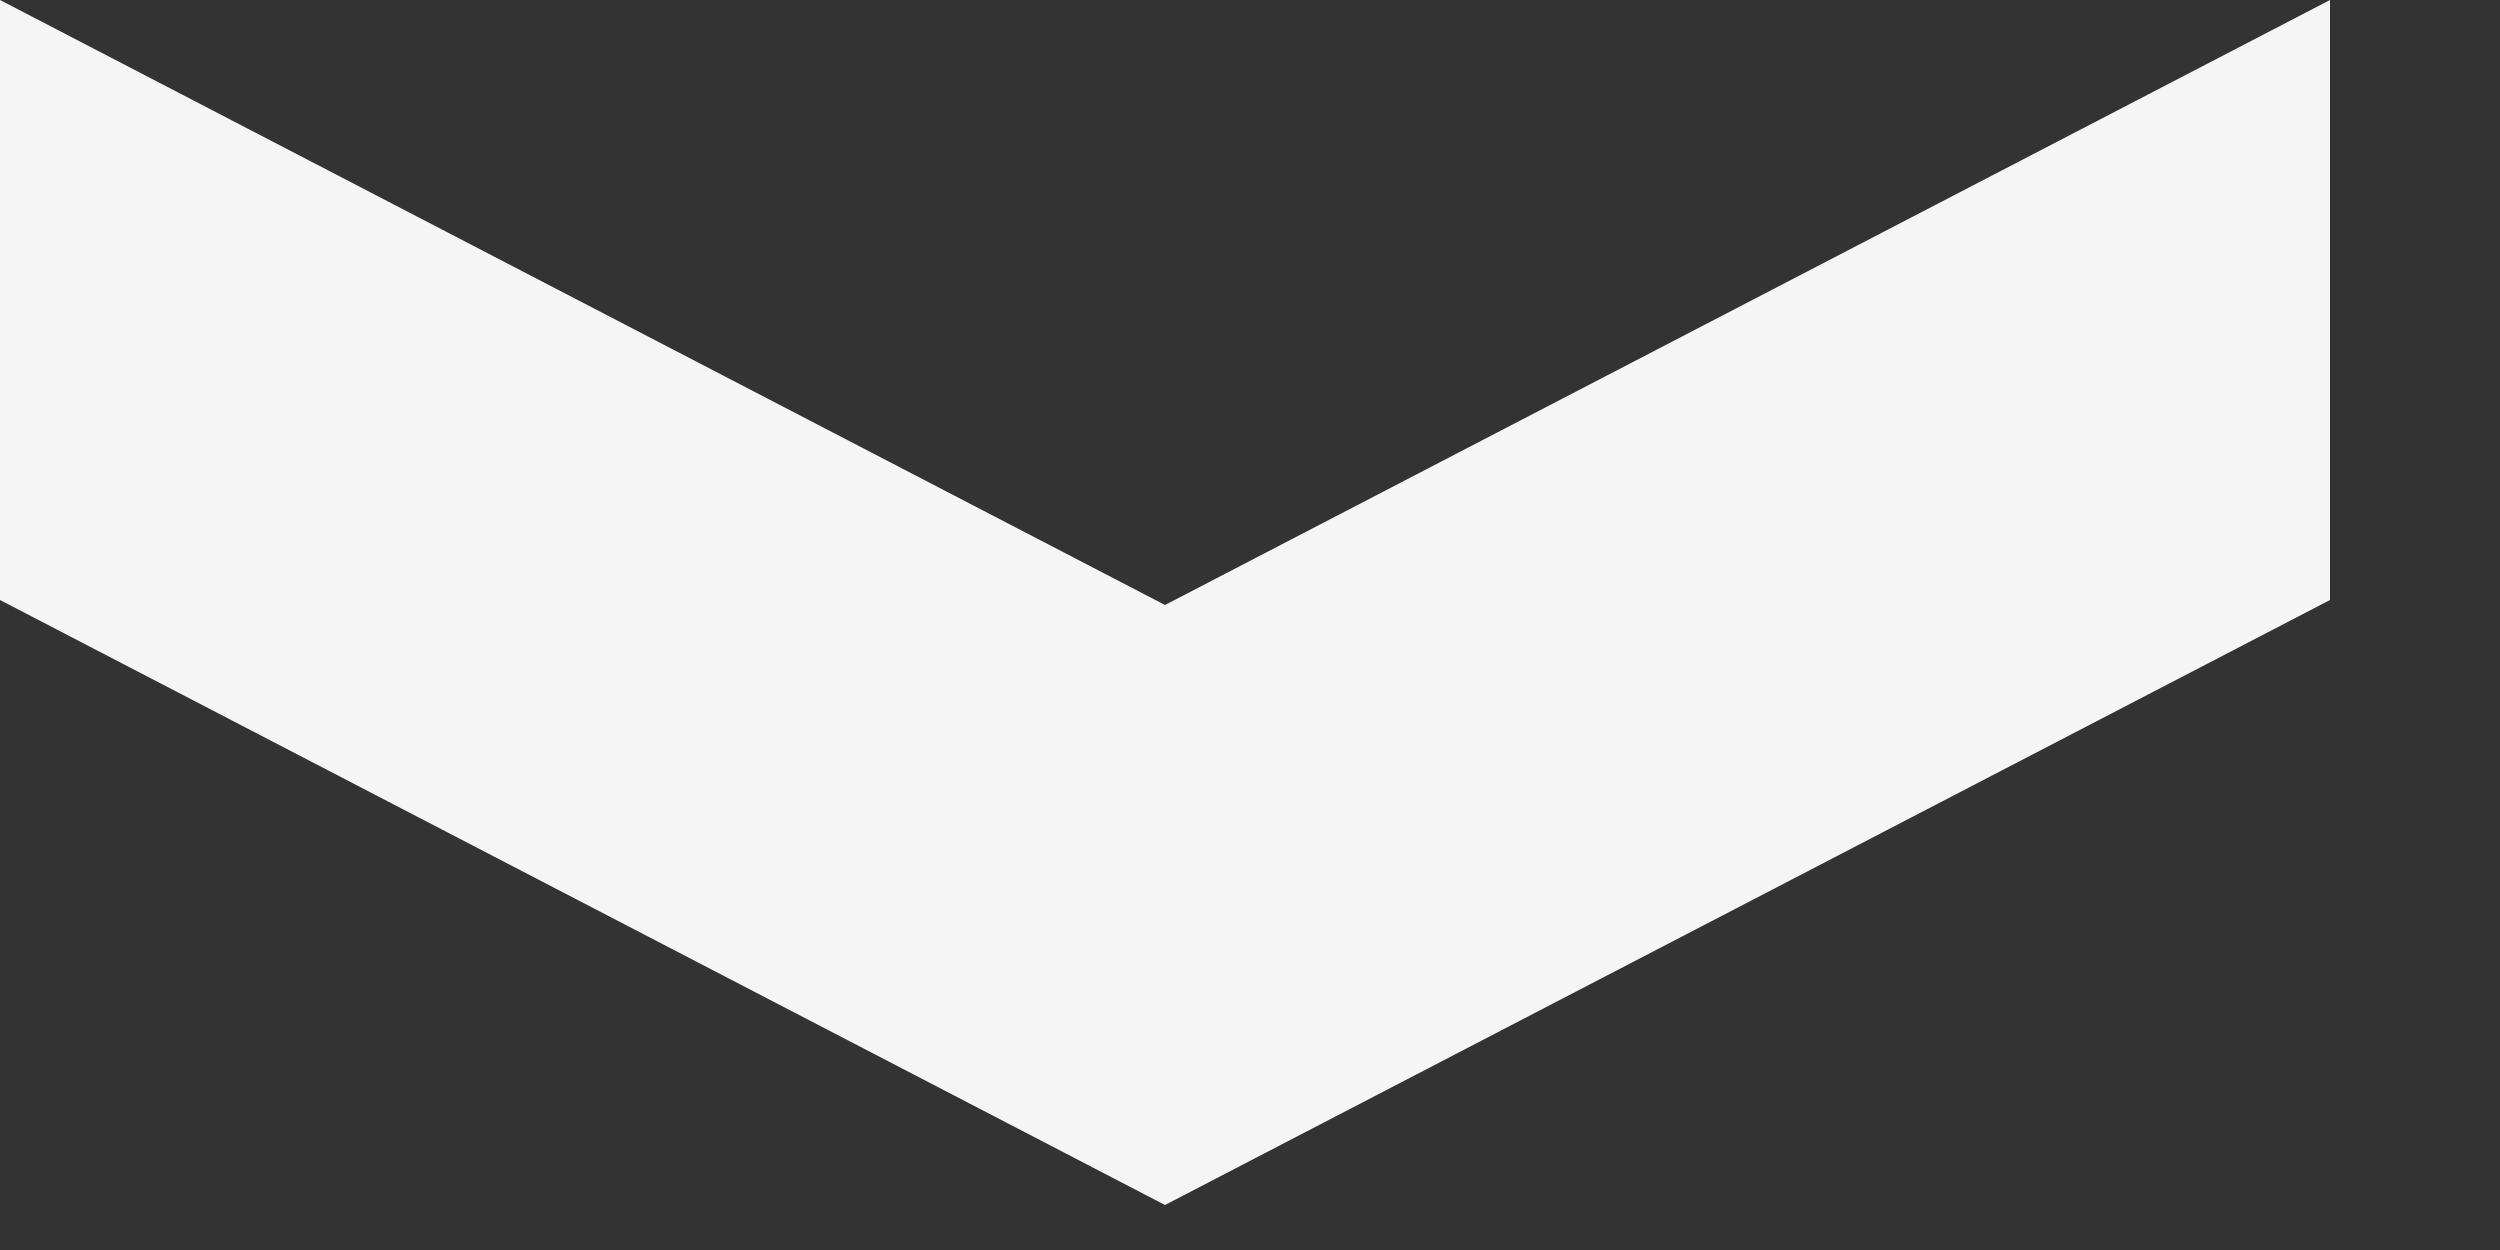 <svg width="14" height="7" viewBox="0 0 14 7" fill="none" xmlns="http://www.w3.org/2000/svg">
<rect x="0" y="0" width="14" height="7" fill="#333333" stroke="none"/>
<path d="M0 3.36V0L6.524 3.388L13.048 0V3.36L6.524 6.748L0 3.36Z" fill="#F5F5F5"/>
</svg>
